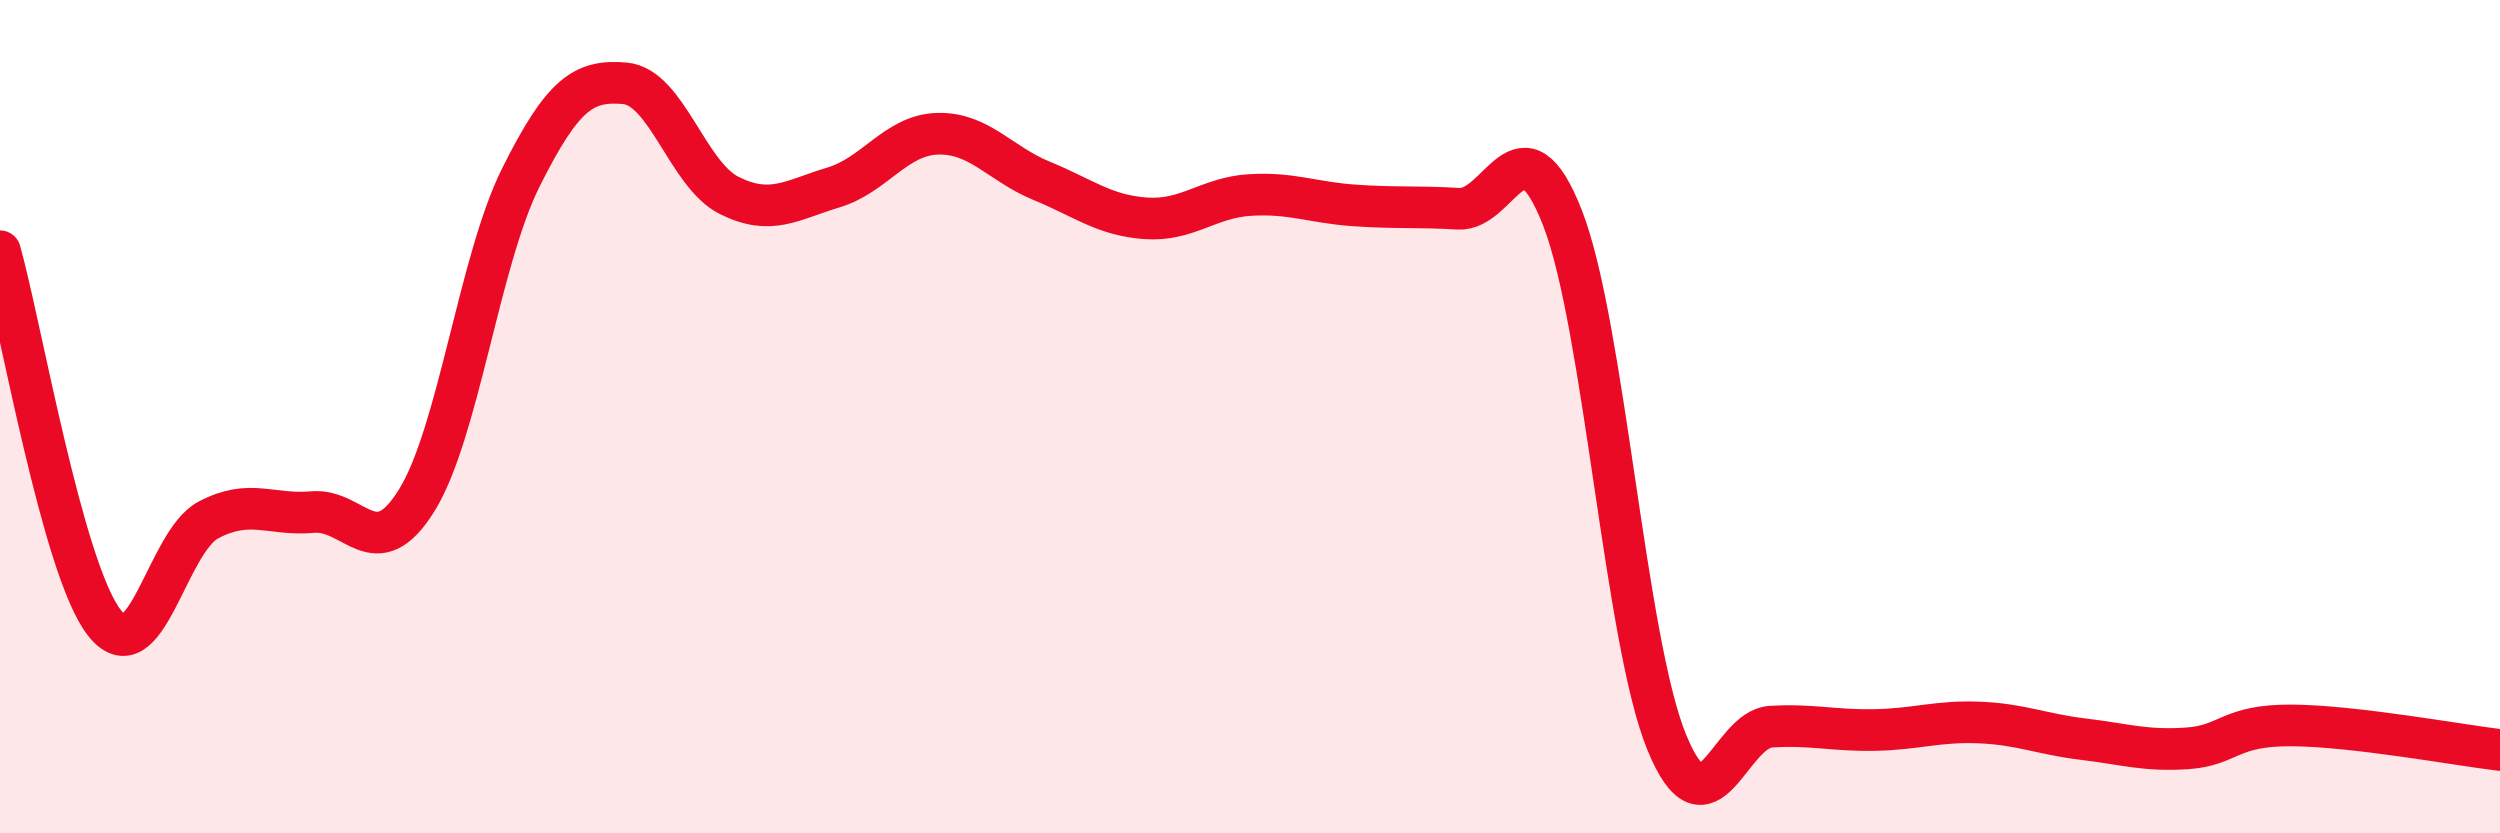 
    <svg width="60" height="20" viewBox="0 0 60 20" xmlns="http://www.w3.org/2000/svg">
      <path
        d="M 0,6.03 C 0.5,7.81 1.5,13.65 2.5,14.94 C 3.5,16.23 4,13.01 5,12.48 C 6,11.95 6.5,12.38 7.5,12.29 C 8.5,12.2 9,13.62 10,12.01 C 11,10.4 11.5,6.26 12.5,4.26 C 13.5,2.26 14,1.91 15,2 C 16,2.09 16.5,4.19 17.5,4.69 C 18.5,5.19 19,4.8 20,4.5 C 21,4.2 21.5,3.24 22.5,3.21 C 23.5,3.18 24,3.93 25,4.34 C 26,4.75 26.5,5.17 27.5,5.24 C 28.5,5.31 29,4.74 30,4.68 C 31,4.62 31.5,4.86 32.5,4.93 C 33.5,5 34,4.95 35,5.01 C 36,5.07 36.5,2.67 37.5,5.23 C 38.5,7.79 39,15.37 40,17.81 C 41,20.25 41.5,17.5 42.5,17.44 C 43.5,17.38 44,17.54 45,17.52 C 46,17.5 46.5,17.3 47.5,17.34 C 48.5,17.38 49,17.62 50,17.74 C 51,17.86 51.5,18.03 52.5,17.96 C 53.5,17.89 53.5,17.4 55,17.41 C 56.5,17.42 59,17.88 60,18L60 20L0 20Z"
        fill="#EB0A25"
        opacity="0.1"
        stroke-linecap="round"
        stroke-linejoin="round"
      />
      <path
        d="M 0,6.03 C 0.5,7.81 1.5,13.65 2.5,14.94 C 3.5,16.23 4,13.01 5,12.48 C 6,11.95 6.5,12.38 7.5,12.29 C 8.5,12.2 9,13.62 10,12.01 C 11,10.4 11.5,6.26 12.5,4.26 C 13.5,2.26 14,1.91 15,2 C 16,2.09 16.5,4.19 17.5,4.69 C 18.5,5.19 19,4.8 20,4.5 C 21,4.2 21.5,3.24 22.5,3.21 C 23.5,3.18 24,3.93 25,4.34 C 26,4.75 26.5,5.17 27.5,5.24 C 28.5,5.31 29,4.74 30,4.68 C 31,4.62 31.5,4.86 32.5,4.93 C 33.5,5 34,4.95 35,5.01 C 36,5.07 36.5,2.67 37.5,5.23 C 38.5,7.79 39,15.37 40,17.81 C 41,20.25 41.5,17.5 42.5,17.44 C 43.5,17.38 44,17.54 45,17.52 C 46,17.5 46.5,17.3 47.5,17.34 C 48.5,17.38 49,17.62 50,17.74 C 51,17.86 51.5,18.03 52.5,17.96 C 53.5,17.89 53.5,17.4 55,17.41 C 56.5,17.42 59,17.88 60,18"
        stroke="#EB0A25"
        stroke-width="1"
        fill="none"
        stroke-linecap="round"
        stroke-linejoin="round"
      />
    </svg>
  